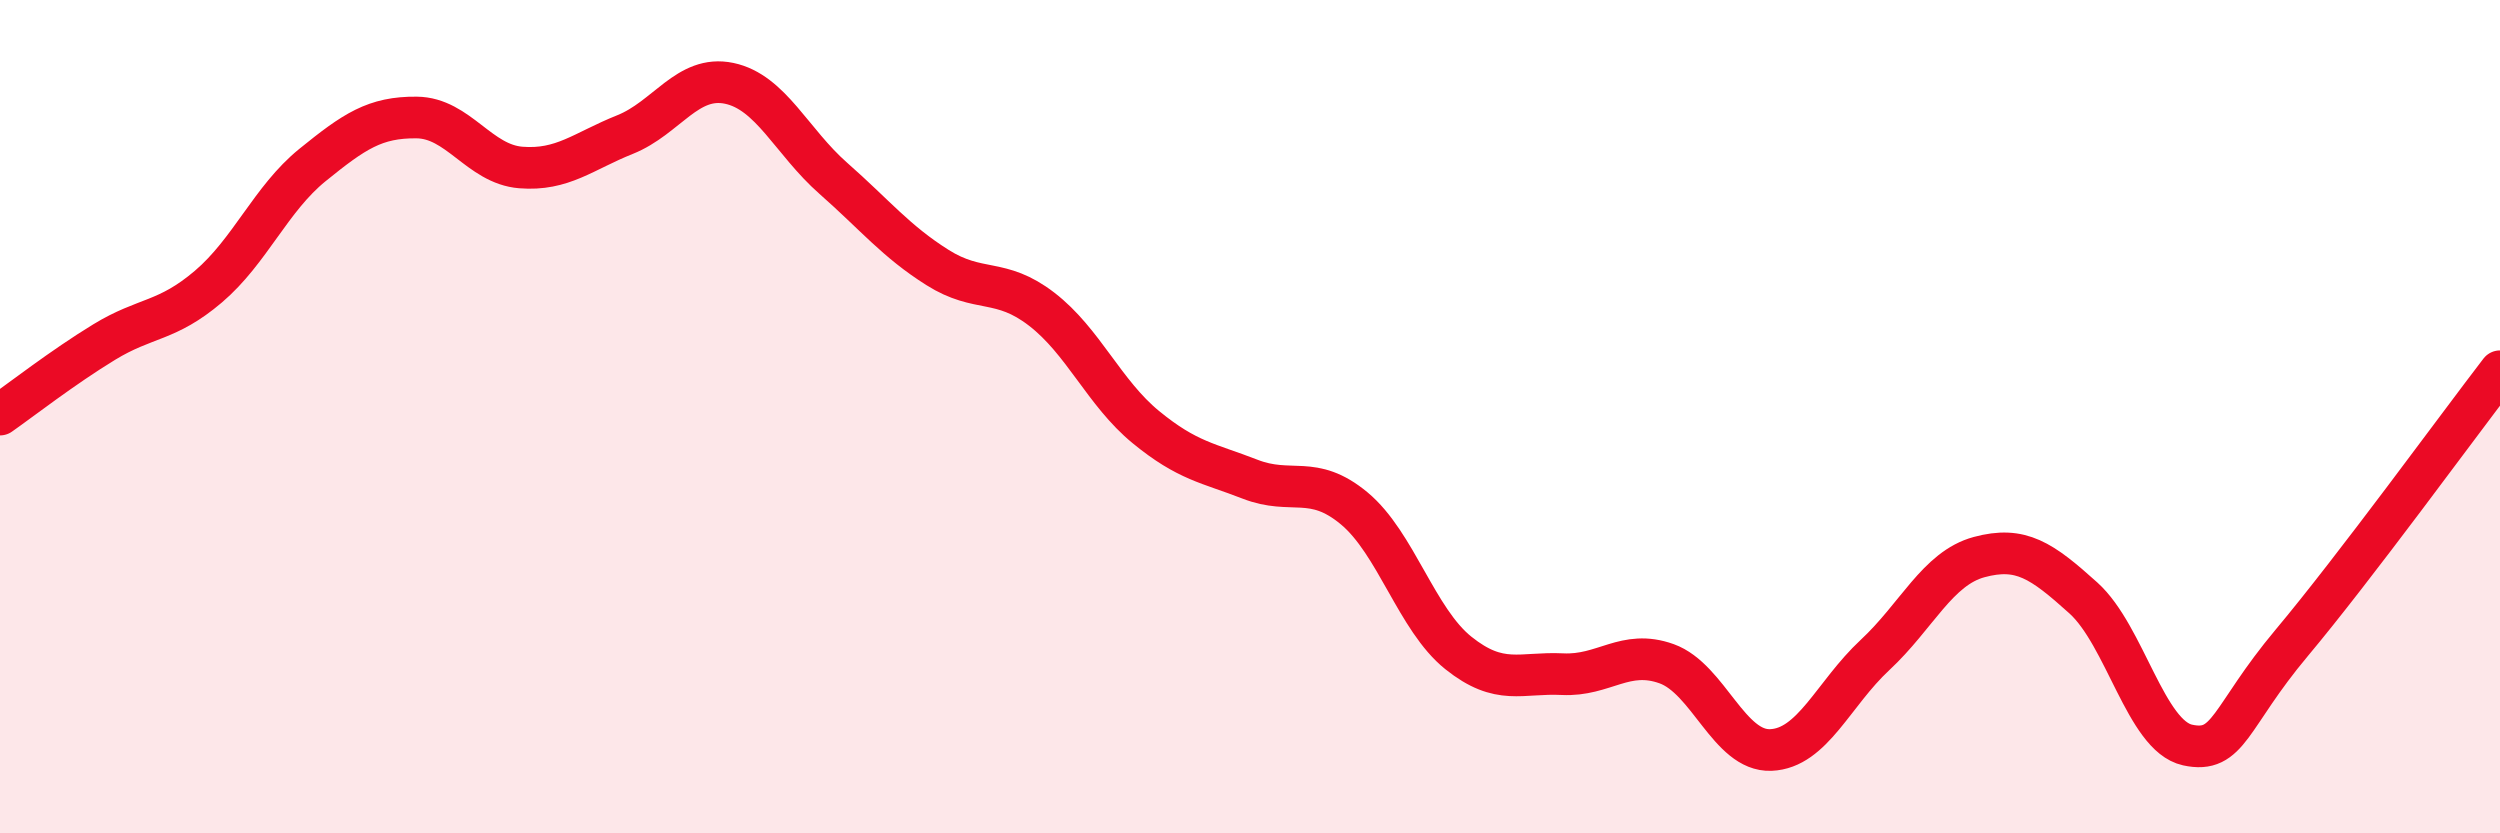 
    <svg width="60" height="20" viewBox="0 0 60 20" xmlns="http://www.w3.org/2000/svg">
      <path
        d="M 0,9.95 C 0.5,9.6 1.5,8.82 2.5,8.21 C 3.5,7.6 4,7.73 5,6.88 C 6,6.03 6.5,4.77 7.5,3.96 C 8.5,3.15 9,2.81 10,2.82 C 11,2.83 11.5,3.94 12.5,4.02 C 13.5,4.1 14,3.63 15,3.23 C 16,2.83 16.5,1.79 17.5,2 C 18.5,2.21 19,3.4 20,4.28 C 21,5.16 21.5,5.79 22.5,6.42 C 23.5,7.05 24,6.65 25,7.42 C 26,8.19 26.5,9.43 27.5,10.25 C 28.5,11.07 29,11.11 30,11.5 C 31,11.89 31.5,11.37 32.5,12.2 C 33.5,13.03 34,14.87 35,15.67 C 36,16.47 36.5,16.13 37.5,16.18 C 38.5,16.23 39,15.57 40,15.93 C 41,16.29 41.5,18.04 42.5,18 C 43.5,17.96 44,16.65 45,15.72 C 46,14.79 46.5,13.64 47.5,13.37 C 48.5,13.1 49,13.45 50,14.35 C 51,15.25 51.5,17.66 52.5,17.88 C 53.5,18.1 53.5,17.22 55,15.43 C 56.5,13.64 59,10.21 60,8.91L60 20L0 20Z"
        fill="#EB0A25"
        opacity="0.1"
        stroke-linecap="round"
        stroke-linejoin="round"
      />
      <path
        d="M 0,9.95 C 0.5,9.6 1.5,8.82 2.5,8.21 C 3.5,7.6 4,7.73 5,6.88 C 6,6.03 6.5,4.77 7.5,3.96 C 8.5,3.15 9,2.81 10,2.82 C 11,2.83 11.5,3.94 12.5,4.02 C 13.5,4.1 14,3.63 15,3.23 C 16,2.83 16.5,1.79 17.5,2 C 18.5,2.21 19,3.4 20,4.28 C 21,5.16 21.5,5.79 22.5,6.42 C 23.5,7.05 24,6.65 25,7.42 C 26,8.19 26.5,9.43 27.5,10.25 C 28.5,11.07 29,11.11 30,11.5 C 31,11.89 31.5,11.37 32.5,12.2 C 33.5,13.03 34,14.87 35,15.67 C 36,16.47 36.5,16.13 37.5,16.18 C 38.5,16.23 39,15.57 40,15.93 C 41,16.29 41.5,18.04 42.5,18 C 43.5,17.96 44,16.65 45,15.72 C 46,14.79 46.5,13.64 47.5,13.37 C 48.5,13.1 49,13.45 50,14.35 C 51,15.25 51.5,17.66 52.5,17.88 C 53.5,18.1 53.5,17.22 55,15.43 C 56.5,13.64 59,10.21 60,8.91"
        stroke="#EB0A25"
        stroke-width="1"
        fill="none"
        stroke-linecap="round"
        stroke-linejoin="round"
      />
    </svg>
  